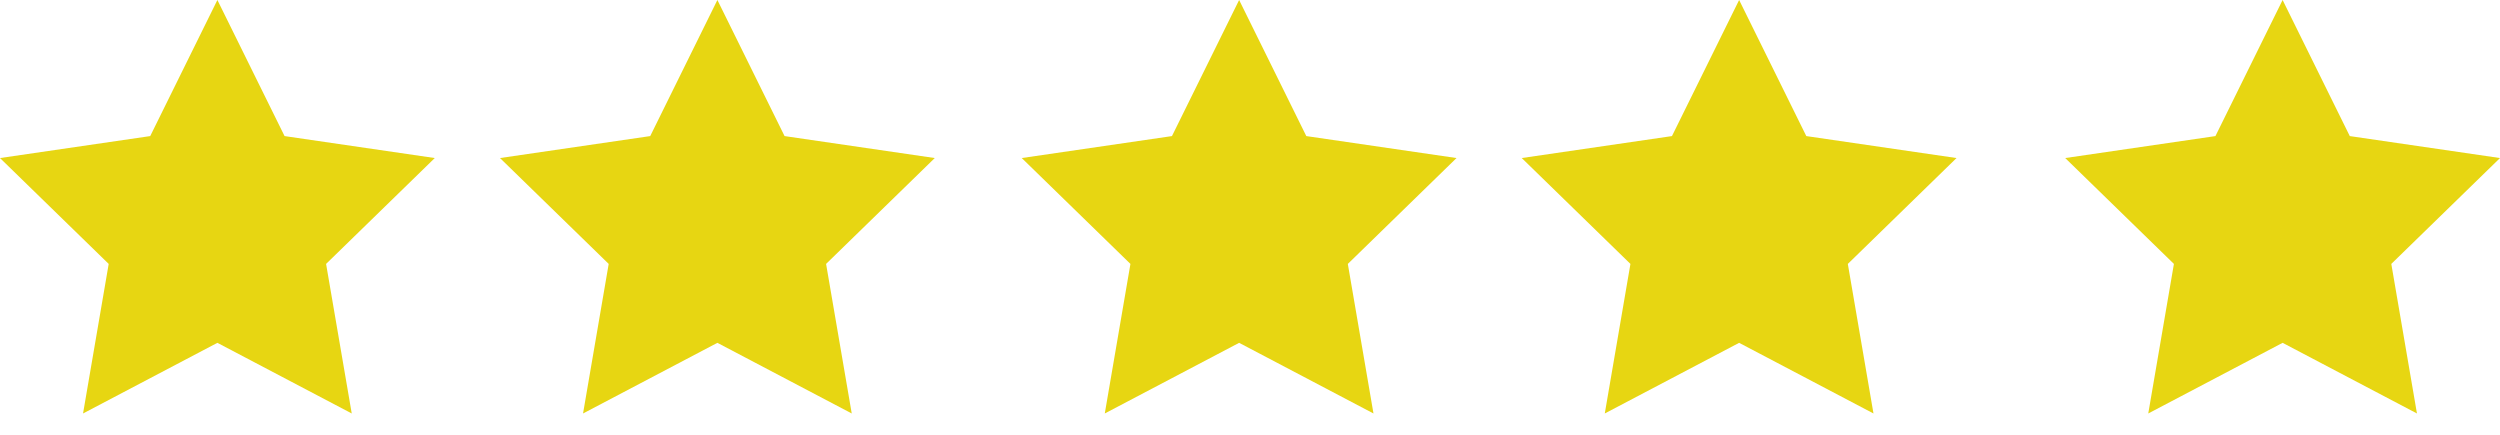 <?xml version="1.0" encoding="UTF-8"?>
<svg xmlns="http://www.w3.org/2000/svg" width="115" height="20" viewBox="0 0 115 20" fill="none">
  <path d="M10 0L13.09 6.26L20 7.27L15 12.14L16.18 19.02L10 15.77L3.82 19.02L5 12.14L0 7.27L6.91 6.26L10 0Z" fill="#E7D612"></path>
  <path d="M33 0L36.09 6.26L43 7.27L38 12.14L39.18 19.02L33 15.77L26.82 19.02L28 12.14L23 7.27L29.91 6.26L33 0Z" fill="#E7D612"></path>
  <path d="M57 0L60.09 6.26L67 7.27L62 12.14L63.18 19.02L57 15.77L50.82 19.02L52 12.14L47 7.27L53.91 6.26L57 0Z" fill="#E7D612"></path>
  <path d="M80 0L83.09 6.26L90 7.27L85 12.14L86.18 19.02L80 15.77L73.82 19.02L75 12.14L70 7.27L76.91 6.26L80 0Z" fill="#E7D612"></path>
  <path d="M105 0L108.09 6.26L115 7.27L110 12.14L111.18 19.02L105 15.77L98.82 19.02L100 12.14L95 7.27L101.91 6.26L105 0Z" fill="#E7D612"></path>
</svg>
